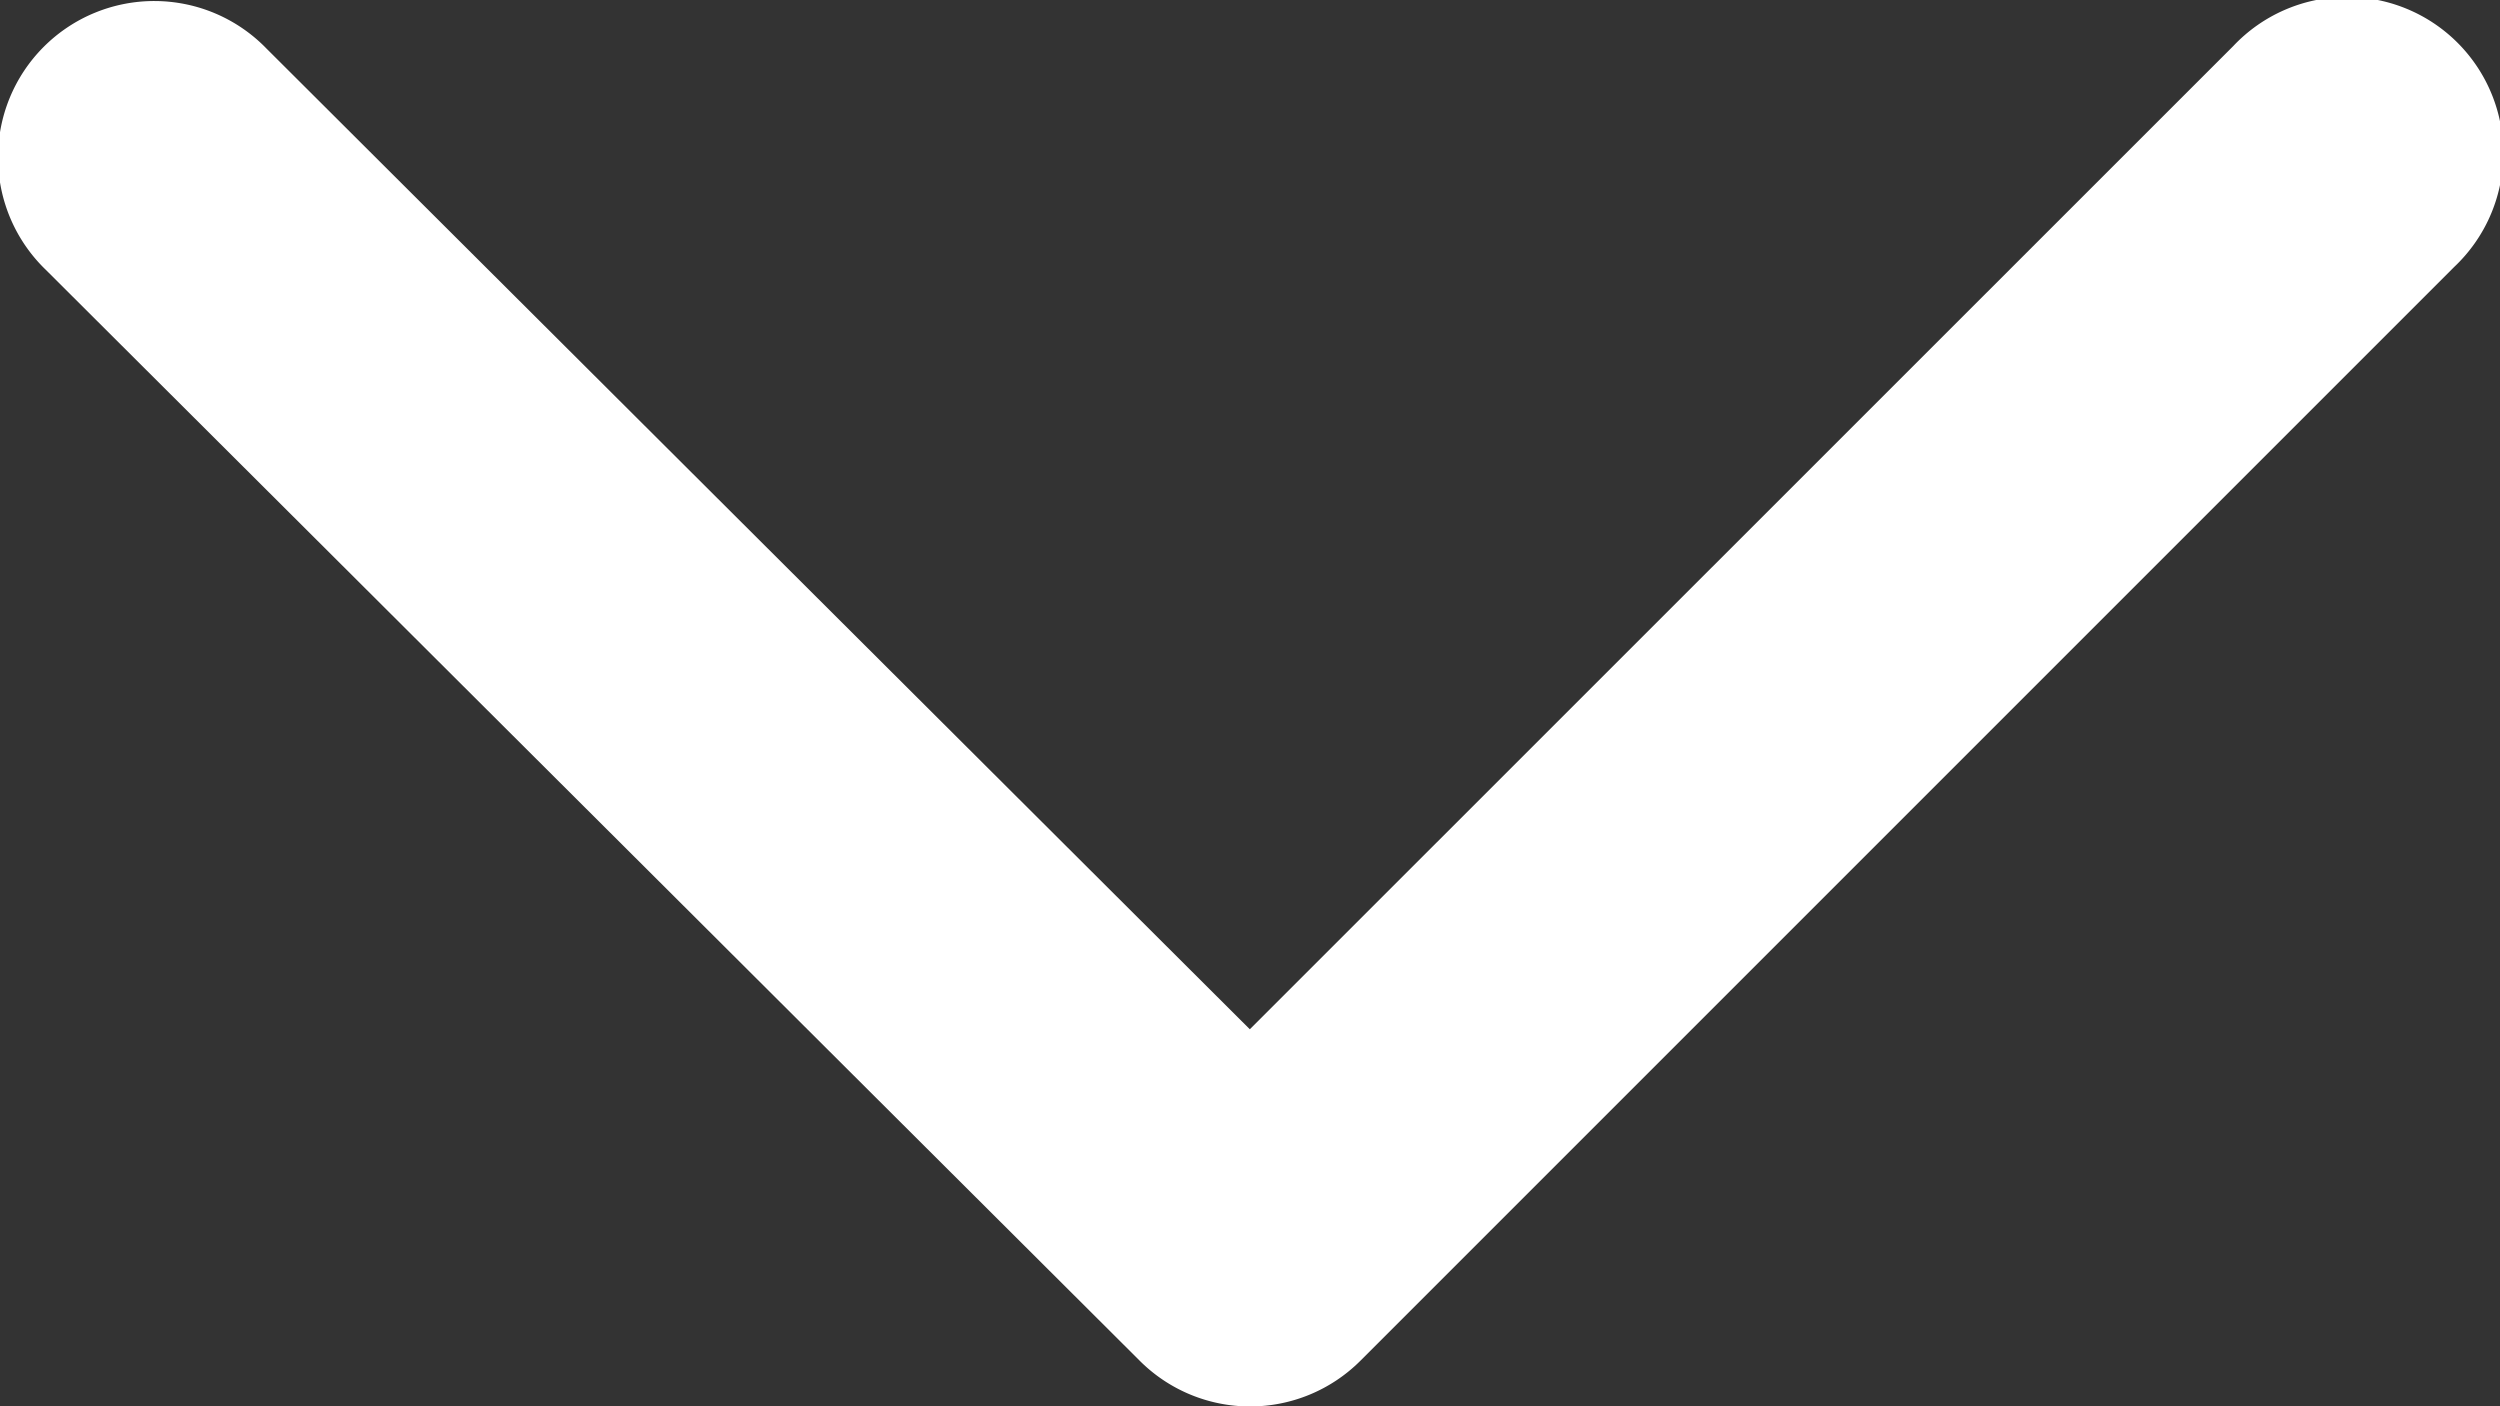 <?xml version="1.0" encoding="UTF-8"?> <svg xmlns="http://www.w3.org/2000/svg" width="20.925" height="11.77" viewBox="0 0 20.925 11.77"><rect x="0" y="0" width="20.925" height="11.77" fill="#333333" stroke="none"/><path id="Path_4558" data-name="Path 4558" d="M14.461,16.615,6.231,8.407a1.308,1.308,0,1,0-1.847,1.852l9.155,9.13a1.306,1.306,0,0,0,1.848,0l9.155-9.155a1.308,1.308,0,1,0-1.849-1.849Z" transform="translate(-4 -8)" fill="#fff"></path></svg> 